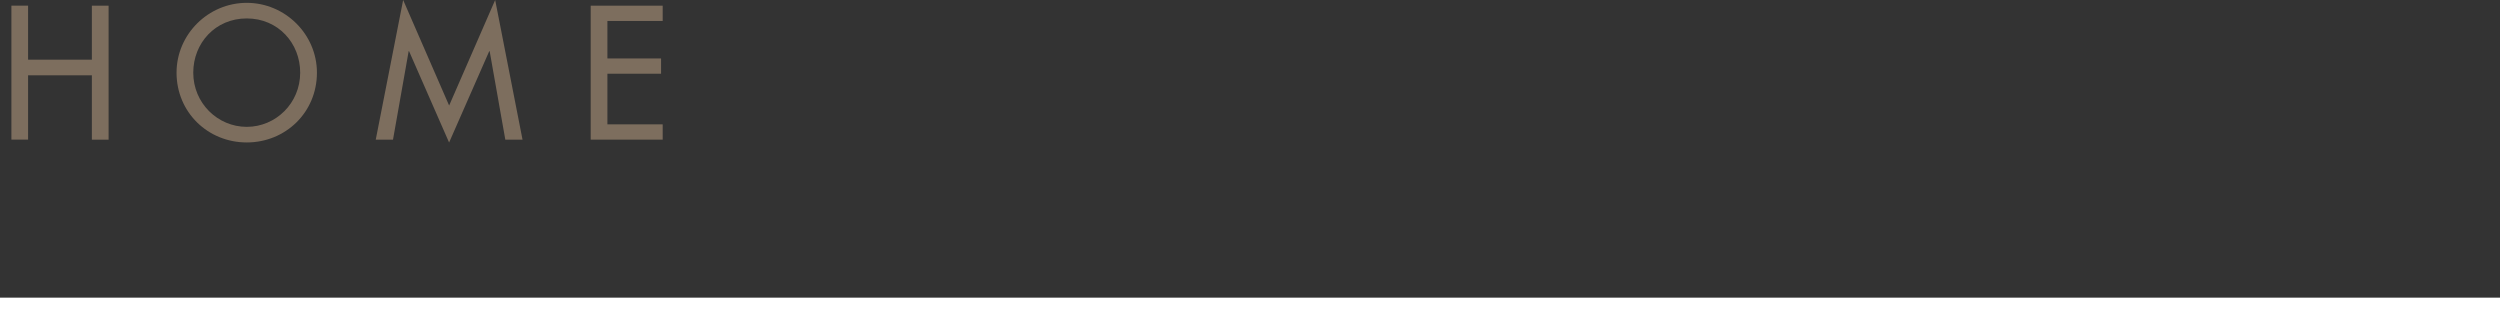 <?xml version="1.0" encoding="utf-8"?>
<!-- Generator: Adobe Illustrator 15.0.2, SVG Export Plug-In . SVG Version: 6.00 Build 0)  -->
<!DOCTYPE svg PUBLIC "-//W3C//DTD SVG 1.1//EN" "http://www.w3.org/Graphics/SVG/1.1/DTD/svg11.dtd">
<svg version="1.1"
	 id="svg4565" xmlns:svg="http://www.w3.org/2000/svg" xmlns:sodipodi="http://sodipodi.sourceforge.net/DTD/sodipodi-0.dtd" xmlns:dc="http://purl.org/dc/elements/1.1/" sodipodi:docname="menuHome.svg" xmlns:inkscape="http://www.inkscape.org/namespaces/inkscape" inkscape:version="0.92.1 r15371" xmlns:rdf="http://www.w3.org/1999/02/22-rdf-syntax-ns#" xmlns:cc="http://creativecommons.org/ns#"
	 xmlns="http://www.w3.org/2000/svg" xmlns:xlink="http://www.w3.org/1999/xlink" x="0px" y="0px" width="73.904px"
	 height="9.174px" viewBox="0 0 73.904 9.174" enable-background="new 0 0 73.904 9.174" xml:space="preserve">
<rect x="0" y="0" width="73.904" height="9.174" fill="#333333" stroke="none"/>
<sodipodi:namedview  id="base" borderopacity="1.0" inkscape:window-height="1018" showgrid="false" fit-margin-right="0" fit-margin-bottom="0" inkscape:document-units="mm" inkscape:current-layer="layer1" inkscape:window-x="1912" inkscape:zoom="0.35" pagecolor="#ffffff" inkscape:pageopacity="0.0" inkscape:pageshadow="2" inkscape:window-y="-8" inkscape:window-maximized="1" inkscape:cy="23.258347" inkscape:cx="-920.73001" fit-margin-left="0" bordercolor="#666666" inkscape:window-width="1920" fit-margin-top="0">
	</sodipodi:namedview>
<g>
	<g>
		<path inkscape:connector-curvature="0" fill="#7D6E5E" d="M2.716,1.764V0.168H3.21v3.961H2.716V2.226H0.83v1.901H0.337v-3.96H0.83
			v1.597H2.716L2.716,1.764z"/>
		<path inkscape:connector-curvature="0" fill="#7D6E5E" d="M9.369,2.148c0,1.177-0.93,2.063-2.075,2.063
			c-1.145,0-2.075-0.888-2.075-2.063c0-1.135,0.939-2.064,2.075-2.064C8.429,0.084,9.369,1.013,9.369,2.148z M8.874,2.148
			c0-0.872-0.65-1.603-1.58-1.603s-1.581,0.73-1.581,1.603c0,0.903,0.724,1.602,1.581,1.602C8.151,3.75,8.874,3.052,8.874,2.148z"/>
		<path inkscape:connector-curvature="0" fill="#7D6E5E" d="M12.092,1.512h-0.011l-0.463,2.616h-0.51L11.918,0l1.359,3.12L14.638,0
			l0.809,4.129h-0.509l-0.463-2.616h-0.012l-1.187,2.7L12.092,1.512z"/>
		<path inkscape:connector-curvature="0" fill="#7D6E5E" d="M17.462,0.168h2.128V0.62h-1.634v1.108h1.586v0.451h-1.586v1.497h1.634
			v0.452h-2.128V0.168z"/>
	</g>
</g>
<rect id="rect52" x="0" y="8.799" fill="#FFFFFF" width="73.904" height="0.375"/>
</svg>
